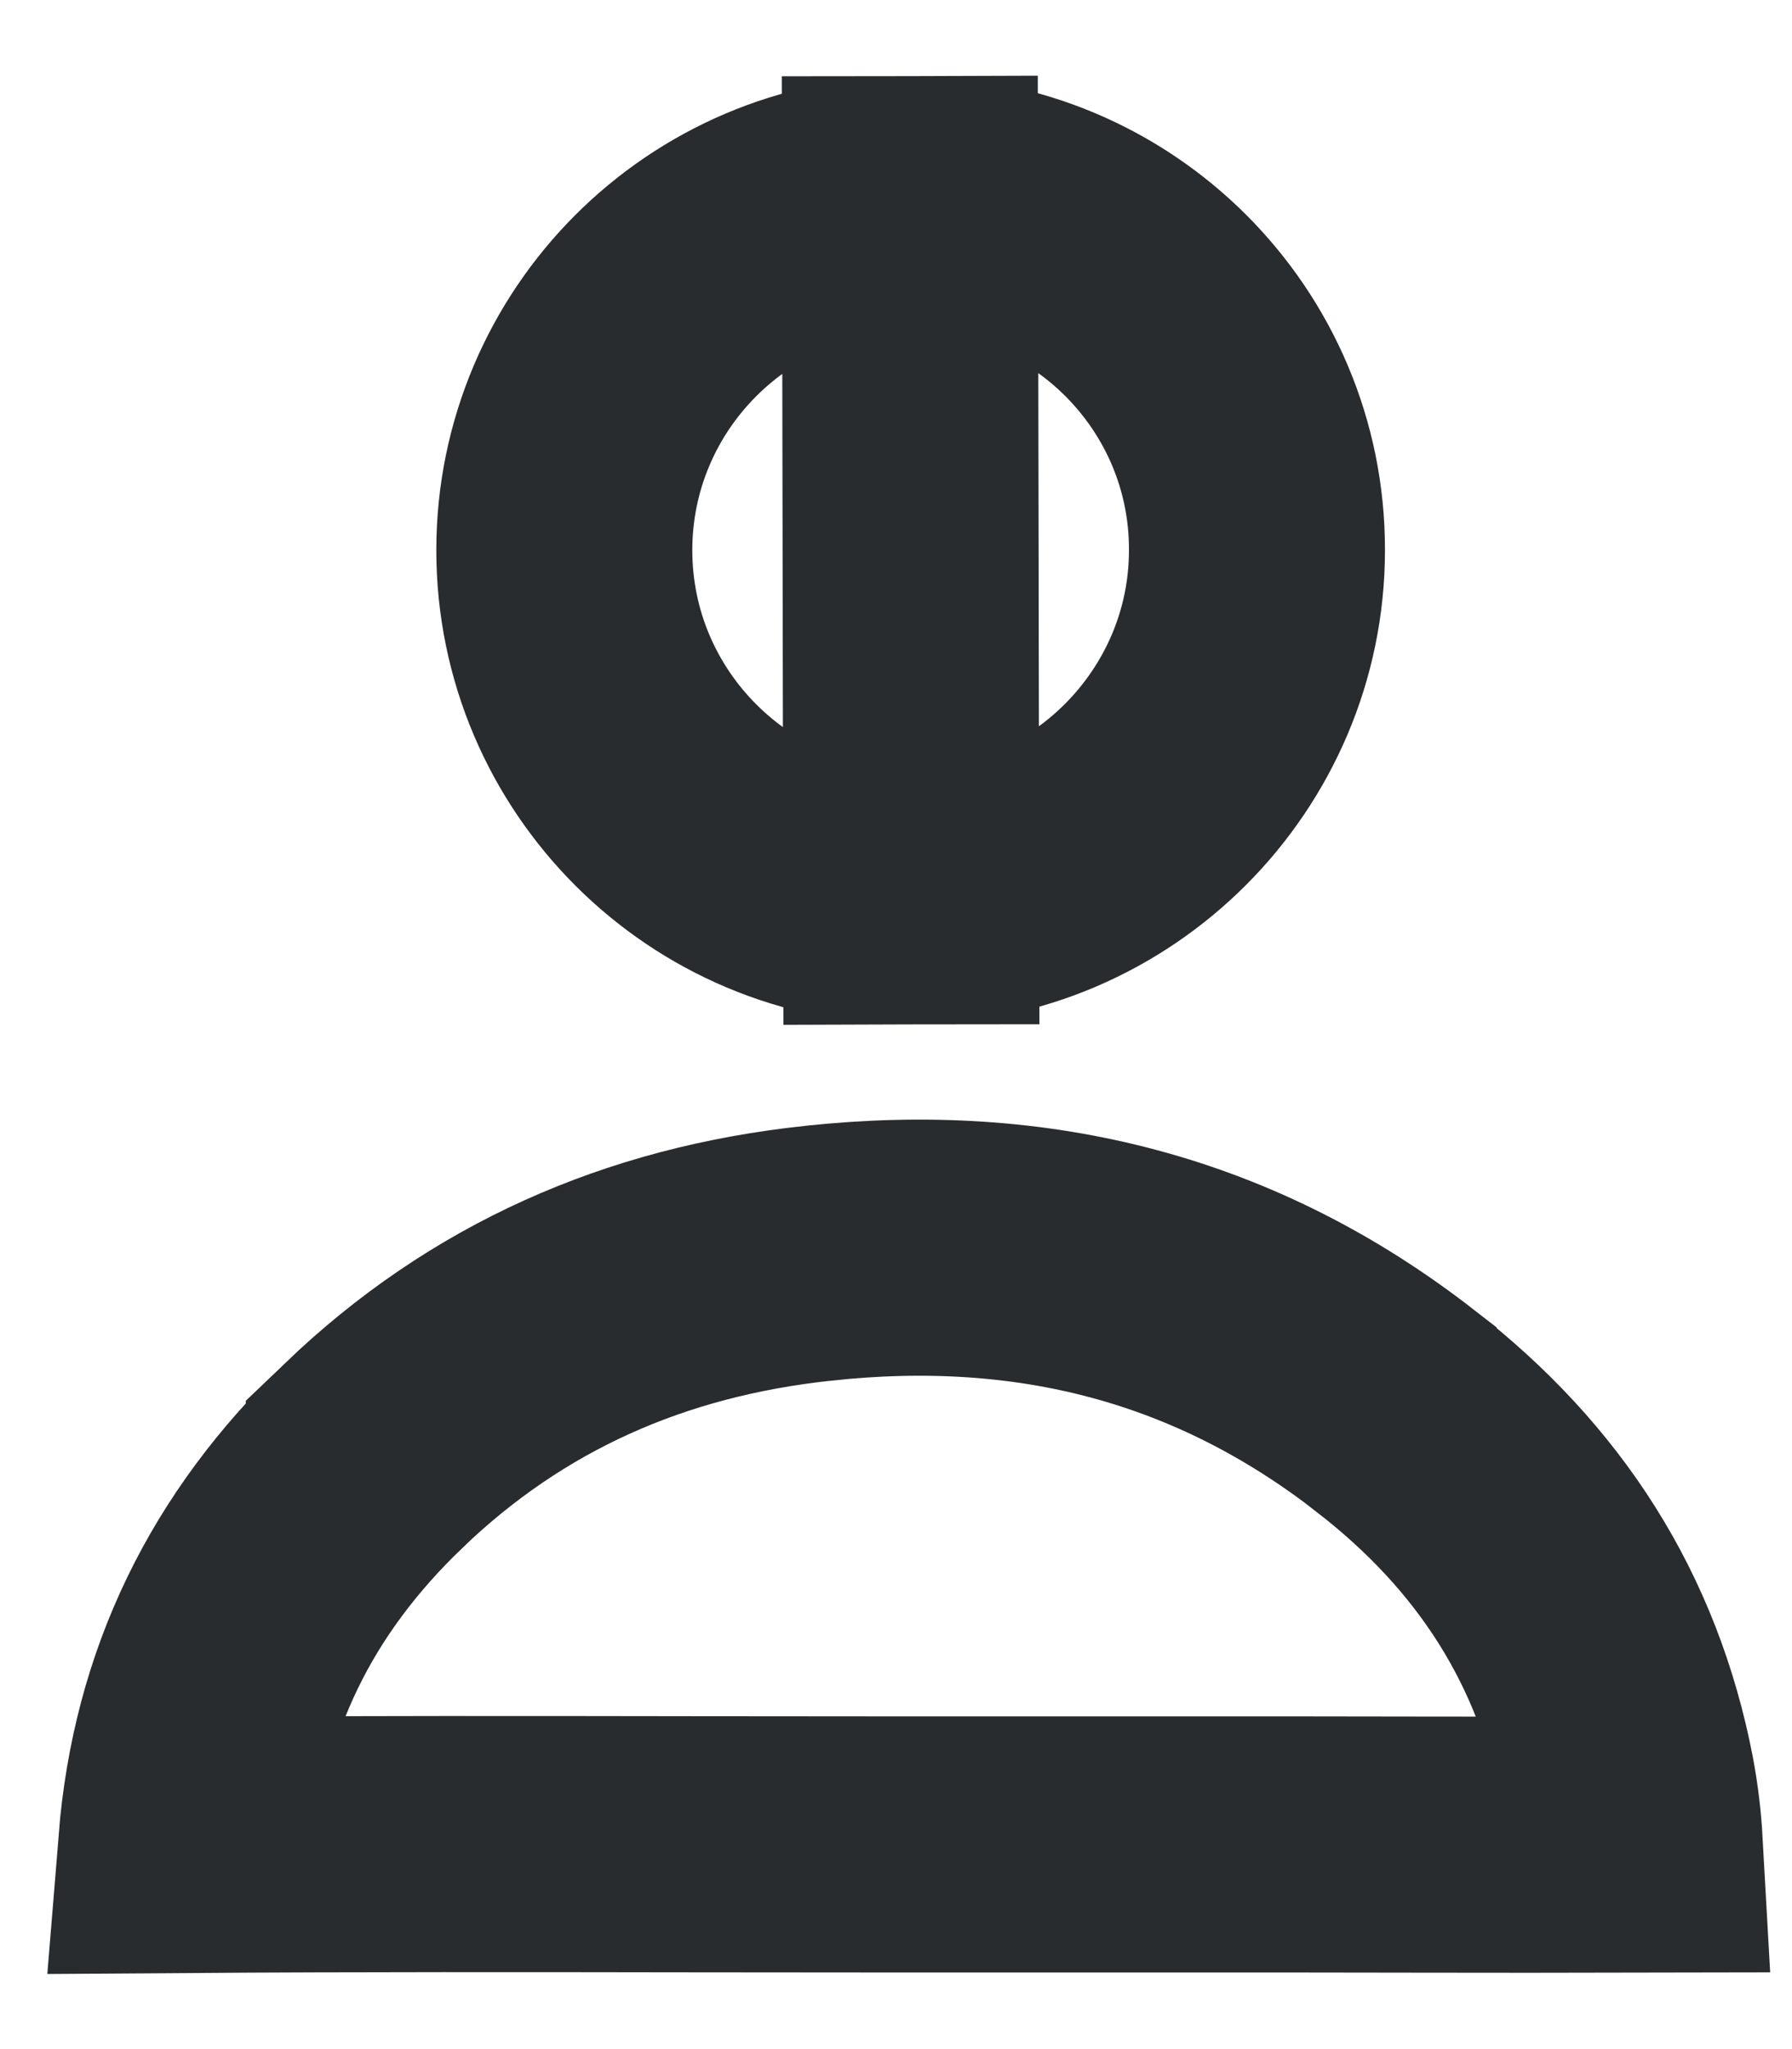<svg width="21" height="24" viewBox="0 0 21 24" fill="none" xmlns="http://www.w3.org/2000/svg">
<path d="M16.352 16.526C17.812 17.657 18.724 19.079 19.068 20.862C19.114 21.107 19.144 21.355 19.158 21.605C18.339 21.607 17.523 21.606 16.703 21.605C16.231 21.604 15.756 21.603 15.279 21.603H15.27H15.261H15.252H15.242H15.233H15.224H15.215H15.206H15.197H15.188H15.179H15.17H15.161H15.152H15.143H15.134H15.125H15.116H15.107H15.098H15.089H15.08H15.071H15.062H15.053H15.044H15.035H15.026H15.017H15.008H14.999H14.989H14.98H14.972H14.962H14.953H14.944H14.935H14.926H14.917H14.908H14.899H14.89H14.881H14.872H14.863H14.854H14.845H14.836H14.827H14.818H14.809H14.8H14.791H14.782H14.773H14.764H14.755H14.746H14.737H14.728H14.719H14.71H14.7H14.691H14.682H14.673H14.664H14.655H14.646H14.637H14.628H14.619H14.61H14.601H14.592H14.583H14.574H14.565H14.556H14.547H14.538H14.529H14.52H14.511H14.502H14.493H14.484H14.475H14.466H14.457H14.448H14.438H14.43H14.42H14.411H14.402H14.393H14.384H14.375H14.366H14.357H14.348H14.339H14.33H14.321H14.312H14.303H14.294H14.285H14.276H14.267H14.258H14.249H14.24H14.231H14.222H14.213H14.204H14.195H14.186H14.177H14.168H14.159H14.149H14.14H14.131H14.122H14.113H14.104H14.095H14.086H14.077H14.068H14.059H14.05H14.041H14.032H14.023H14.014H14.005H13.996H13.987H13.978H13.969H13.96H13.951H13.942H13.933H13.924H13.915H13.905H13.896H13.887H13.878H13.869H13.86H13.851H13.842H13.833H13.824H13.815H13.806H13.797H13.788H13.779H13.77H13.761H13.752H13.743H13.734H13.725H13.716H13.707H13.698H13.689H13.68H13.671H13.662H13.652H13.643H13.634H13.625H13.616H13.607H13.598H13.589H13.58H13.571H13.562H13.553H13.544H13.535H13.526H13.517H13.508H13.499H13.49H13.481H13.472H13.463H13.454H13.445H13.435H13.427H13.417H13.408H13.399H13.39H13.381H13.372H13.363H13.354H13.345H13.336H13.327H13.318H13.309H13.3H13.291H13.282H13.273H13.264H13.255H13.246H13.237H13.228H13.219H13.21H13.2H13.191H13.182H13.173H13.164H13.155H13.146H13.137H13.128H13.119H13.11H13.101H13.092H13.083H13.074H13.065H13.056H13.047H13.038H13.029H13.02H13.011H13.002H12.992H12.983H12.974H12.965H12.956H12.947H12.938H12.929H12.92H12.911H12.902H12.893H12.884H12.875H12.866H12.857H12.848H12.839H12.83H12.821H12.812H12.803H12.794H12.784H12.775H12.766H12.757H12.748H12.739H12.73H12.721H12.712H12.703H12.694H12.685H12.676H12.667H12.658H12.649H12.64H12.631H12.622H12.613H12.604H12.595H12.585H12.576H12.568H12.558H12.549H12.54H12.531H12.522H12.513H12.504H12.495H12.486H12.477H12.468H12.459H12.45H12.441H12.432H12.423H12.414H12.405H12.396H12.386H12.377H12.368H12.359H12.35H12.341H12.332H12.323H12.314H12.305H12.296H12.287H12.278H12.269H12.26H12.251H12.242H12.233H12.224H12.215H12.206H12.197H12.187H12.178H12.169H12.16H12.151H12.142H12.133H12.124H12.115H12.106H12.097H12.088H12.079H12.07H12.061H12.052H12.043H12.034H12.024H12.015H12.006H11.997H11.988H11.979H11.97H11.961H11.952H11.943H11.934H11.925H11.916H11.907H11.898H11.889H11.88H11.871H11.861H11.852H11.843H11.834H11.825H11.816H11.807H11.798H11.789H11.78H11.771H11.762H11.753H11.744H11.735H11.726H11.717H11.708H11.698H11.69H11.68H11.671H11.662H11.653H11.644H11.635H11.626H11.617H11.608H11.599H11.59H11.581H11.572H11.563H11.554H11.544H11.536H11.526H11.517H11.508H11.499H11.49H11.481H11.472H11.463H11.454H11.445H11.436H11.427H11.418H11.409H11.4H11.39H11.382H11.372H11.363H11.354H11.345H11.336H11.327H11.318H11.309H11.3H11.291H11.282H11.273H11.264H11.255H11.245H11.236H11.227H11.218H11.209H11.2H11.191H11.182H11.173H11.164H11.155H11.146H11.137H11.128H11.119H11.11H11.101H11.091H11.082H11.073H11.064H11.055H11.046H11.037H11.028H11.019H11.01H11.001H10.992H10.983H10.974H10.964H10.955H10.946H10.937H10.928H10.919H10.91H10.901H10.892H10.883H10.874H10.865H10.856H10.847H10.838H10.829H10.819H10.81H10.801H10.792H10.783H10.774H10.765H10.756H10.747H10.738H10.729H10.72H10.71H10.701H10.692H10.683H10.674H10.665H10.656H10.647C9.826 21.603 9.004 21.602 8.18 21.601C6.186 21.598 4.185 21.595 2.182 21.609C2.328 19.809 3.061 18.312 4.38 17.048L4.38 17.047C5.825 15.662 7.557 14.896 9.585 14.679L9.586 14.679C12.119 14.405 14.369 14.983 16.351 16.524L16.352 16.526ZM14.73 6.445C14.73 8.671 12.909 10.495 10.678 10.5L10.664 2.39C12.913 2.385 14.735 4.207 14.73 6.442V6.445ZM10.678 10.5C8.438 10.505 6.613 8.684 6.613 6.445C6.613 4.212 8.427 2.395 10.664 2.39L10.678 10.5Z" stroke="#292C2F" stroke-width="3"/>
</svg>

